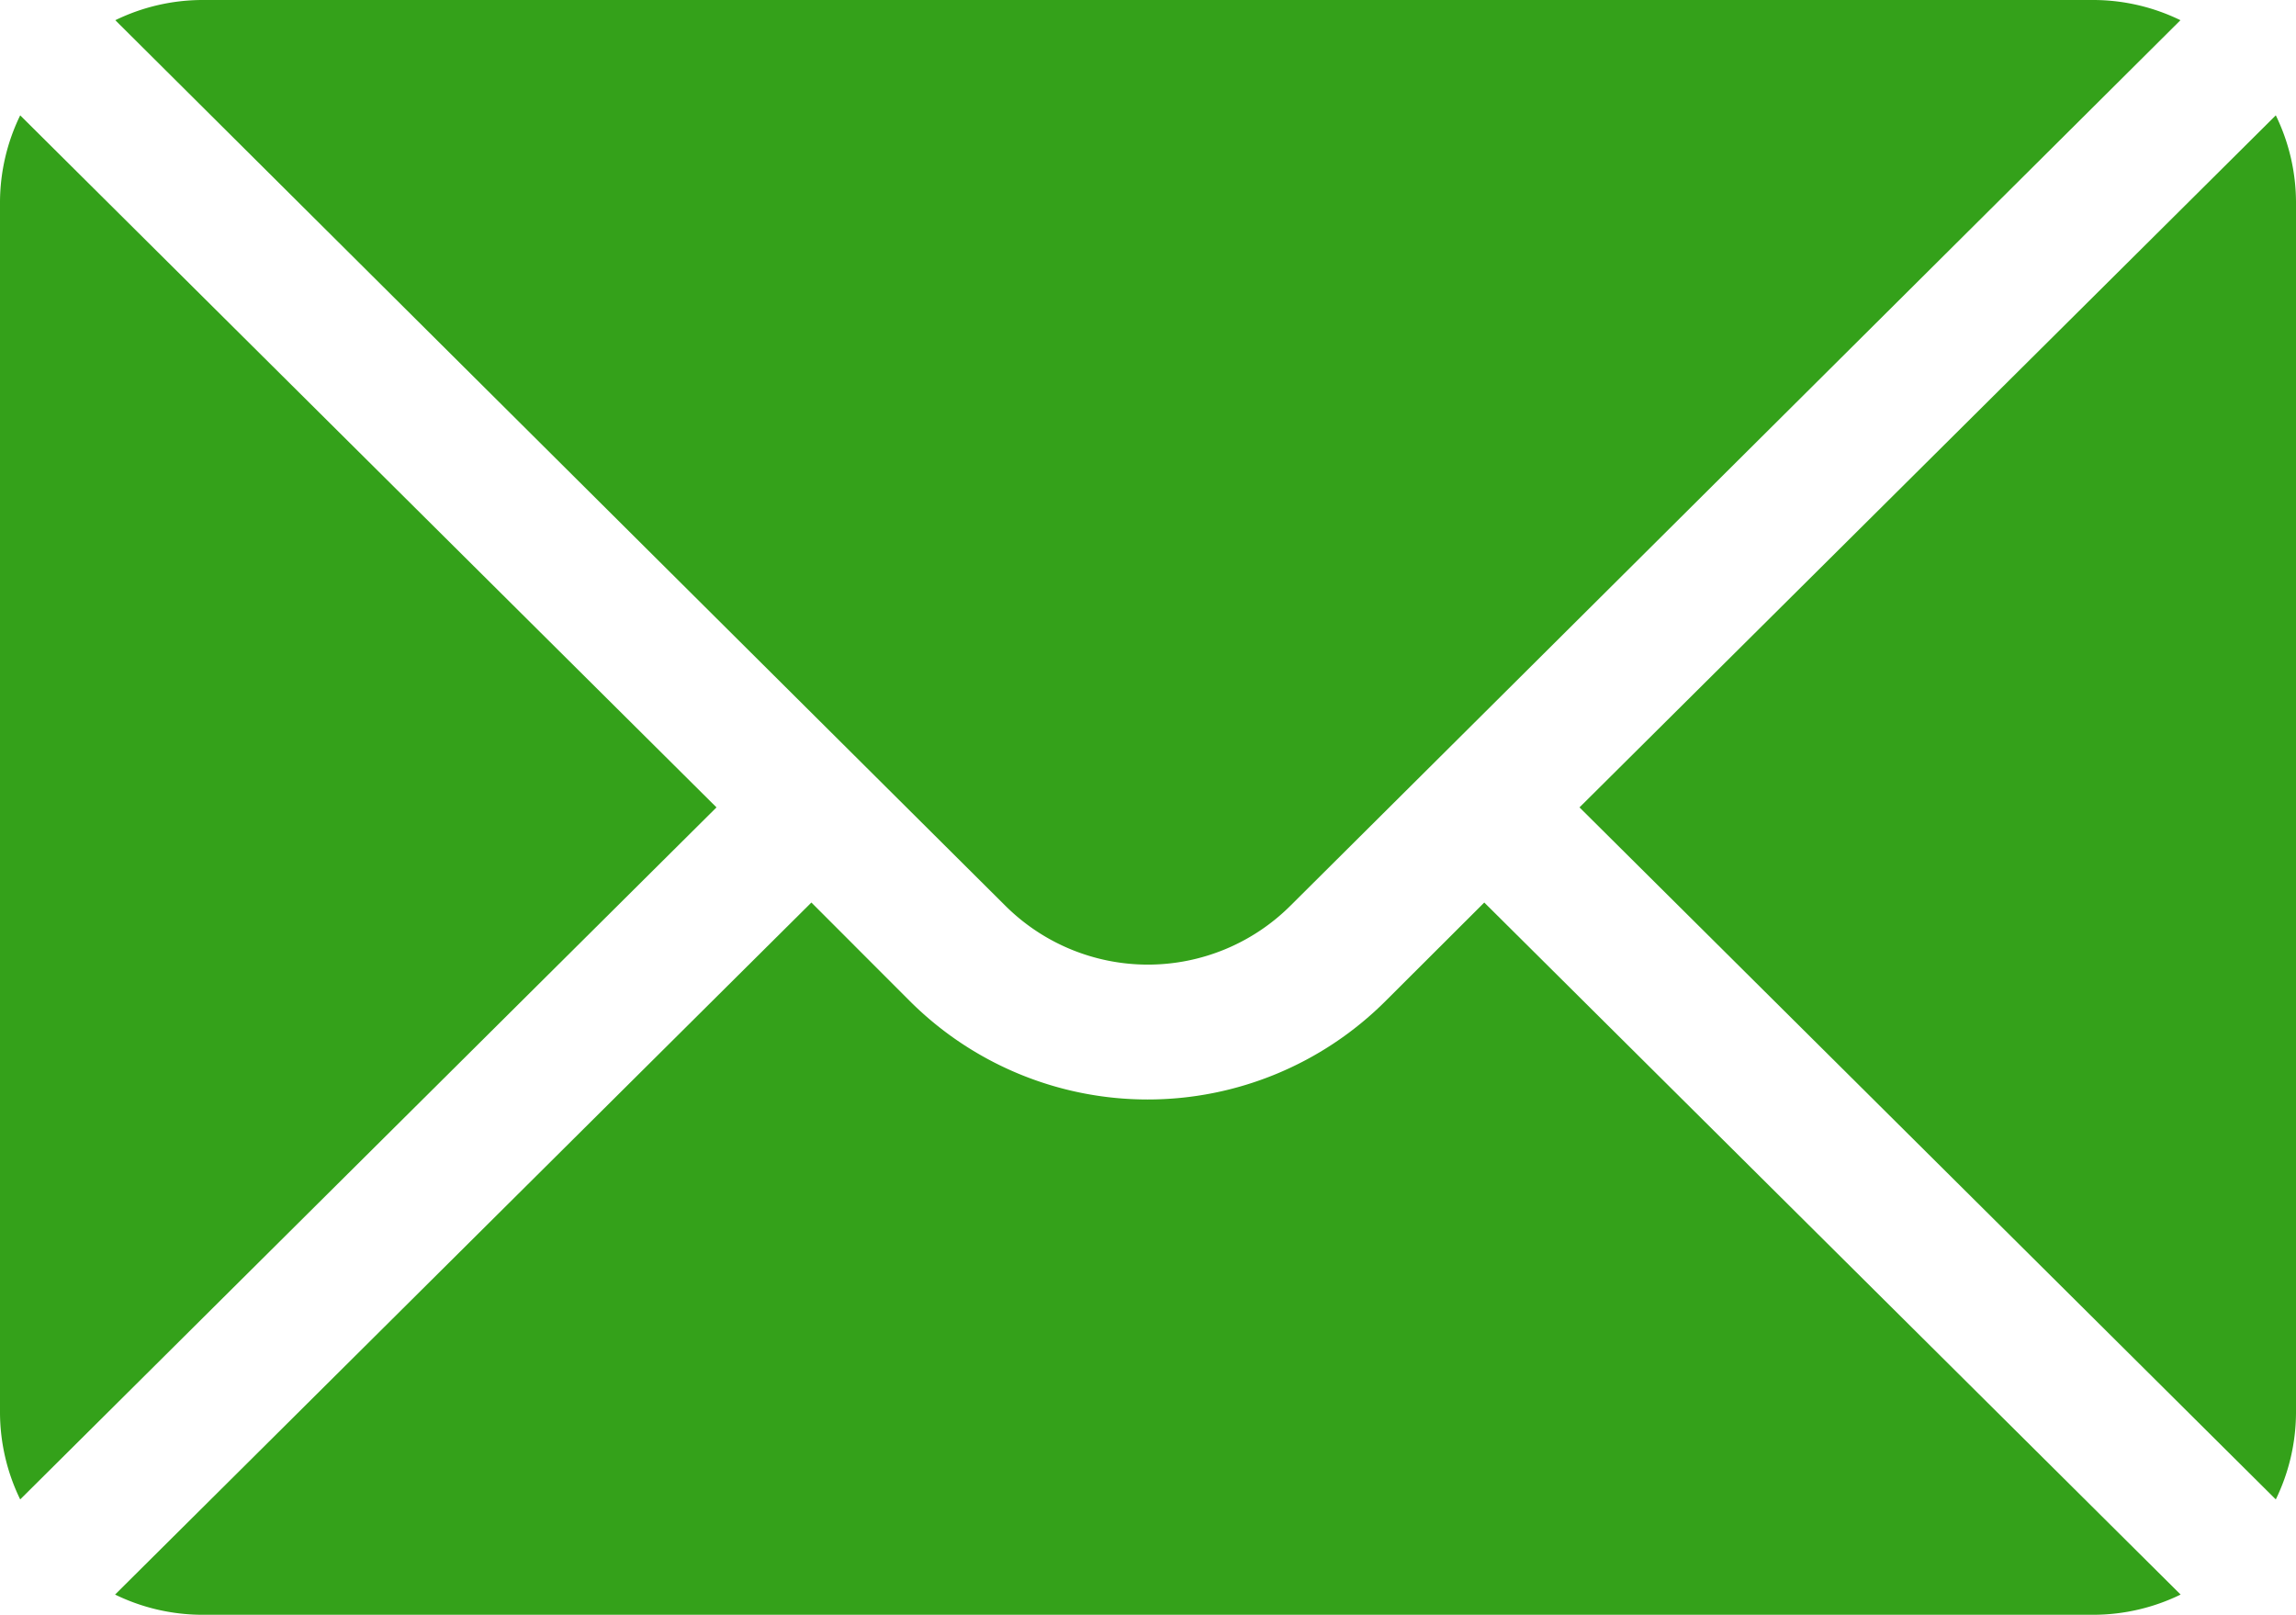 <svg id="mail" xmlns="http://www.w3.org/2000/svg" width="38.646" height="27.173" viewBox="0 0 38.646 27.173">
  <g id="Group_1883" data-name="Group 1883" transform="translate(26.585 1.941)">
    <g id="Group_1882" data-name="Group 1882" transform="translate(0 0)">
      <path id="Path_1637" data-name="Path 1637" d="M363.932,101.721l-11.72,11.645,11.72,11.645a3.357,3.357,0,0,0,.34-1.455v-20.38A3.357,3.357,0,0,0,363.932,101.721Z" transform="translate(-352.211 -101.721)" fill="#34a11a"/>
    </g>
  </g>
  <g id="Group_1885" data-name="Group 1885" transform="translate(1.941 0)">
    <g id="Group_1884" data-name="Group 1884">
      <path id="Path_1638" data-name="Path 1638" d="M59.029,76H27.176a3.357,3.357,0,0,0-1.455.34l14.98,14.9a3.4,3.4,0,0,0,4.8,0l14.98-14.9A3.357,3.357,0,0,0,59.029,76Z" transform="translate(-25.721 -76)" fill="#34a11a"/>
    </g>
  </g>
  <g id="Group_1887" data-name="Group 1887" transform="translate(0 1.941)">
    <g id="Group_1886" data-name="Group 1886" transform="translate(0 0)">
      <path id="Path_1639" data-name="Path 1639" d="M.34,101.721A3.357,3.357,0,0,0,0,103.176v20.38a3.357,3.357,0,0,0,.34,1.455l11.72-11.645Z" transform="translate(0 -101.721)" fill="#34a11a"/>
    </g>
  </g>
  <g id="Group_1889" data-name="Group 1889" transform="translate(1.941 15.187)">
    <g id="Group_1888" data-name="Group 1888">
      <path id="Path_1640" data-name="Path 1640" d="M48.763,277.211,47.1,278.87a5.667,5.667,0,0,1-8.005,0l-1.658-1.659-11.72,11.645a3.357,3.357,0,0,0,1.455.34H59.029a3.357,3.357,0,0,0,1.455-.34Z" transform="translate(-25.721 -277.211)" fill="#34a11a"/>
    </g>
  </g>
</svg>
